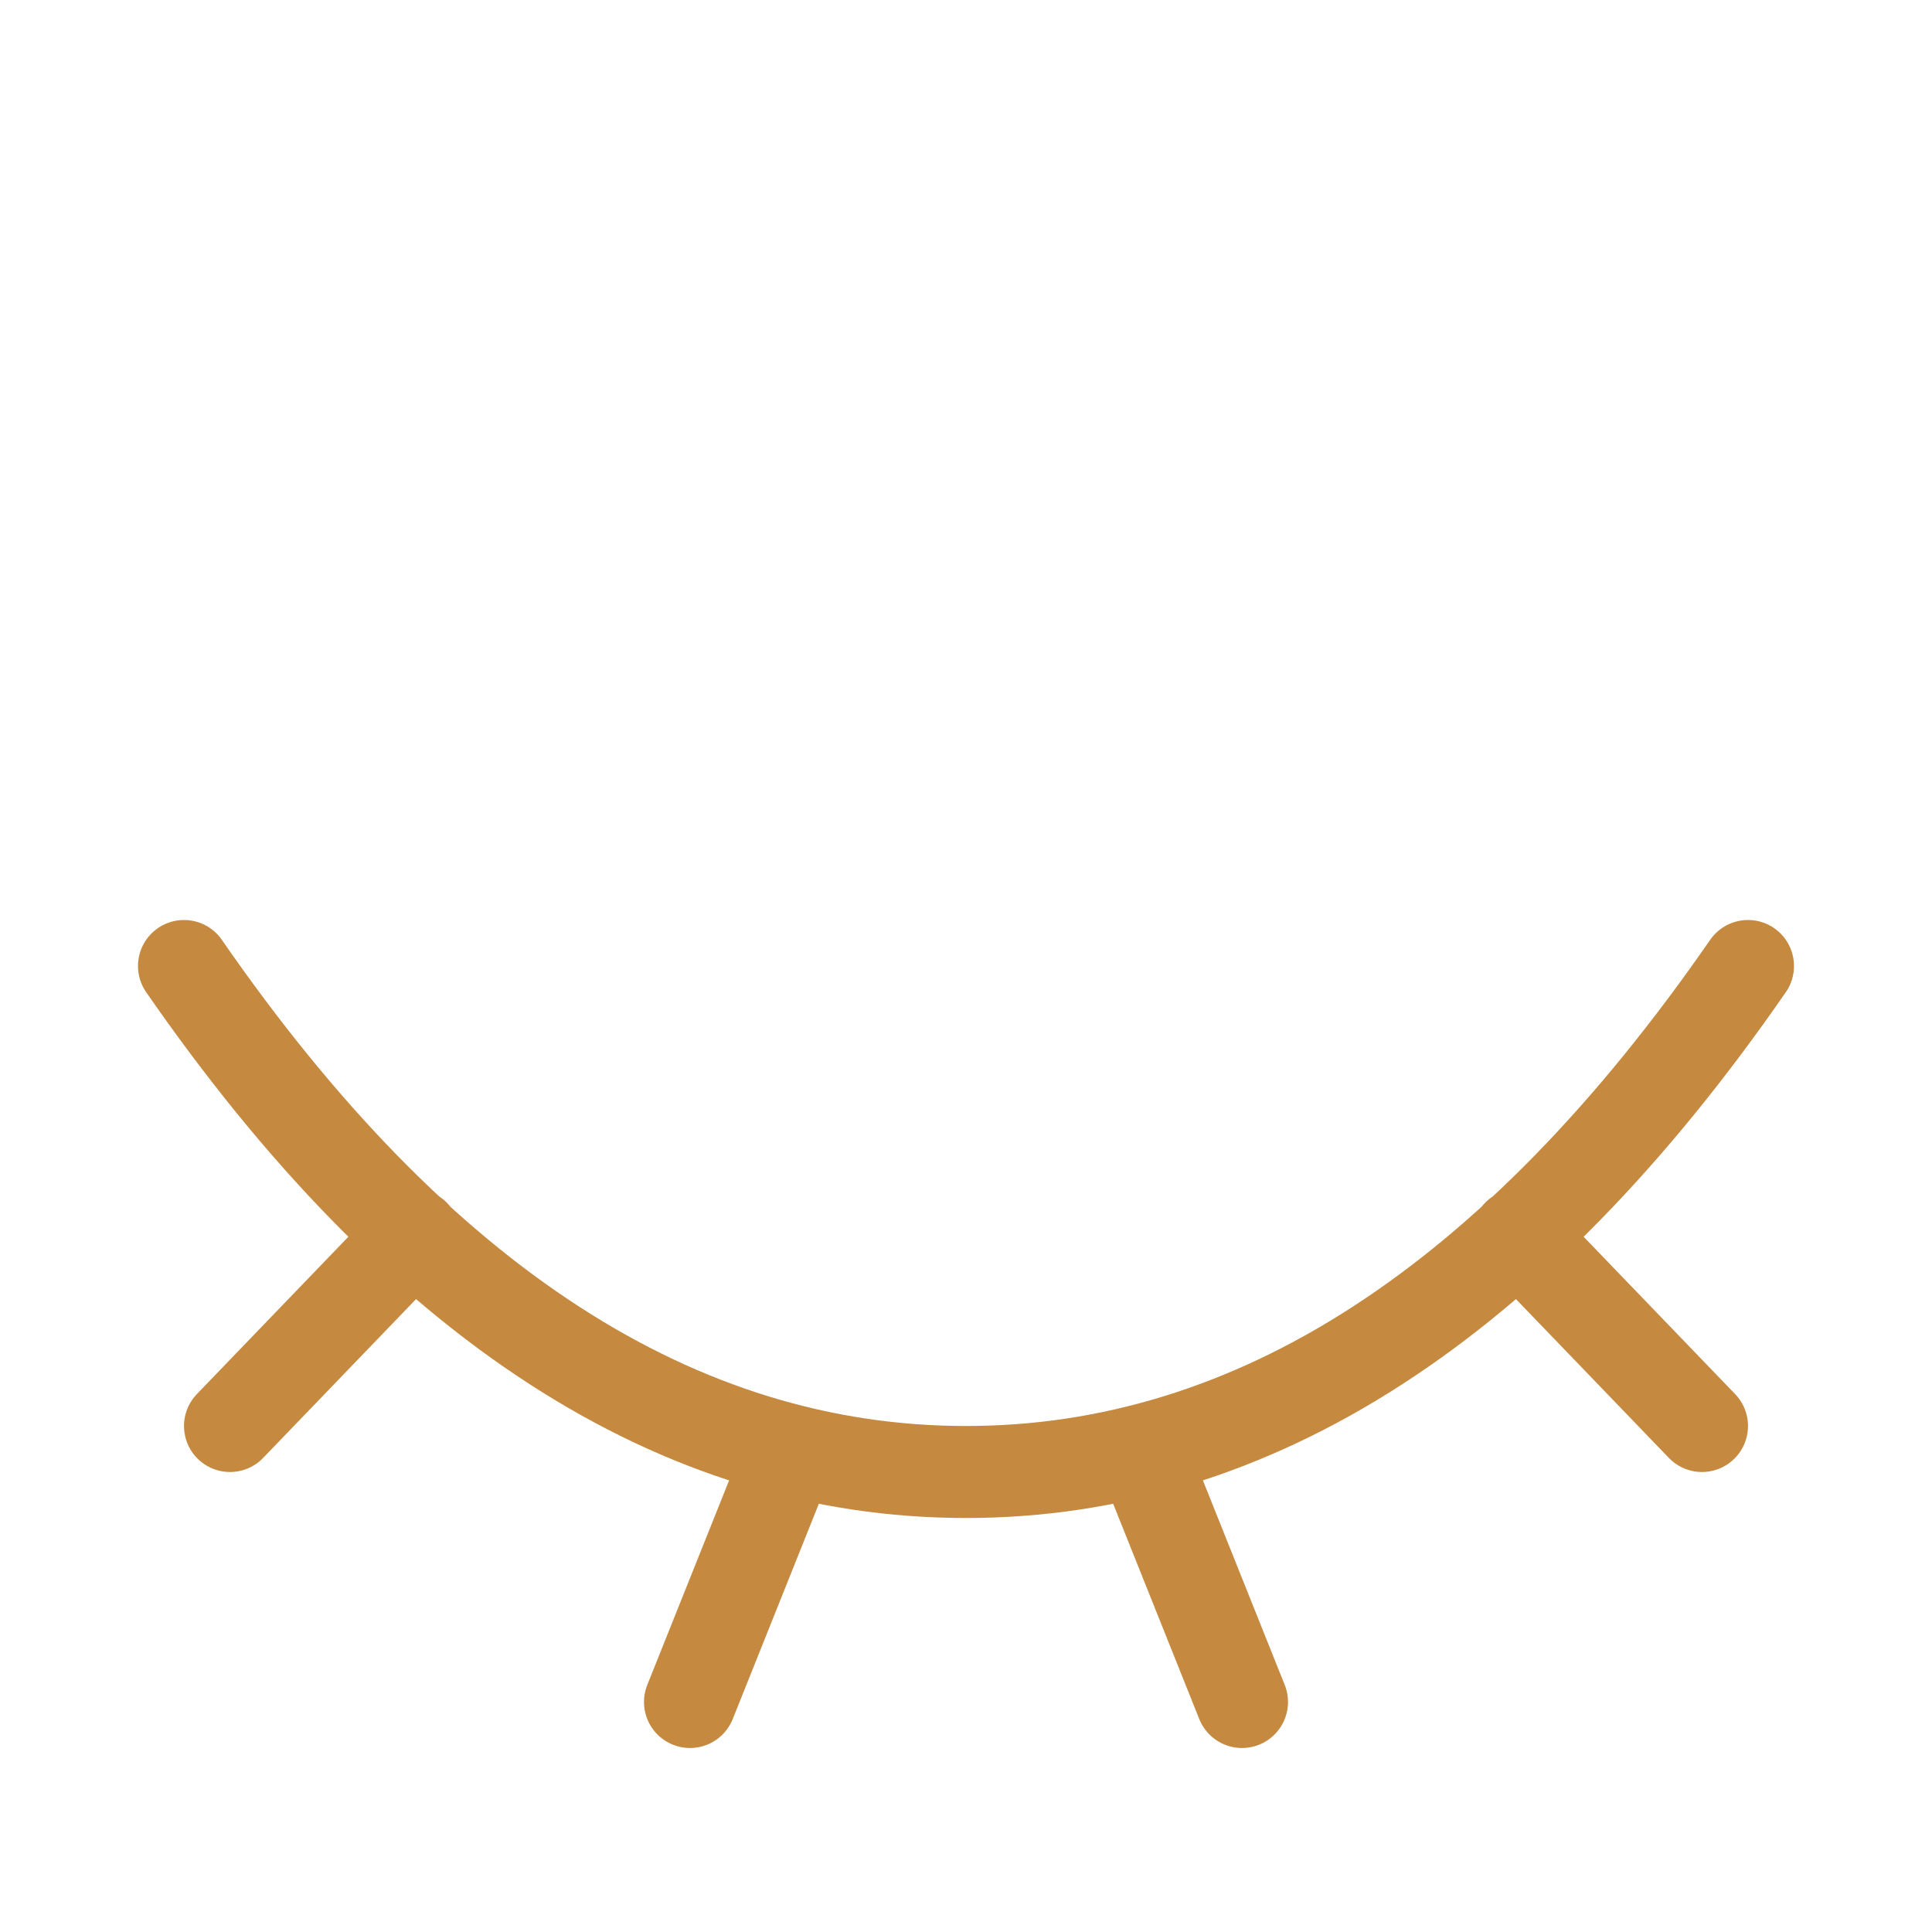 <svg viewBox="0 0 21 21" xmlns="http://www.w3.org/2000/svg"><g fill="none" fill-rule="evenodd" stroke="#c58940" stroke-linecap="round" stroke-linejoin="round" class="stroke-000000"><path d="M2 10.5c2.537 3.667 5.37 5.5 8.5 5.5s5.963-1.833 8.5-5.5M4.5 13.423l-2 2.077M16.5 13.423l2 2.077M12.5 16l1 2.5M8.5 16l-1 2.5"></path></g></svg>